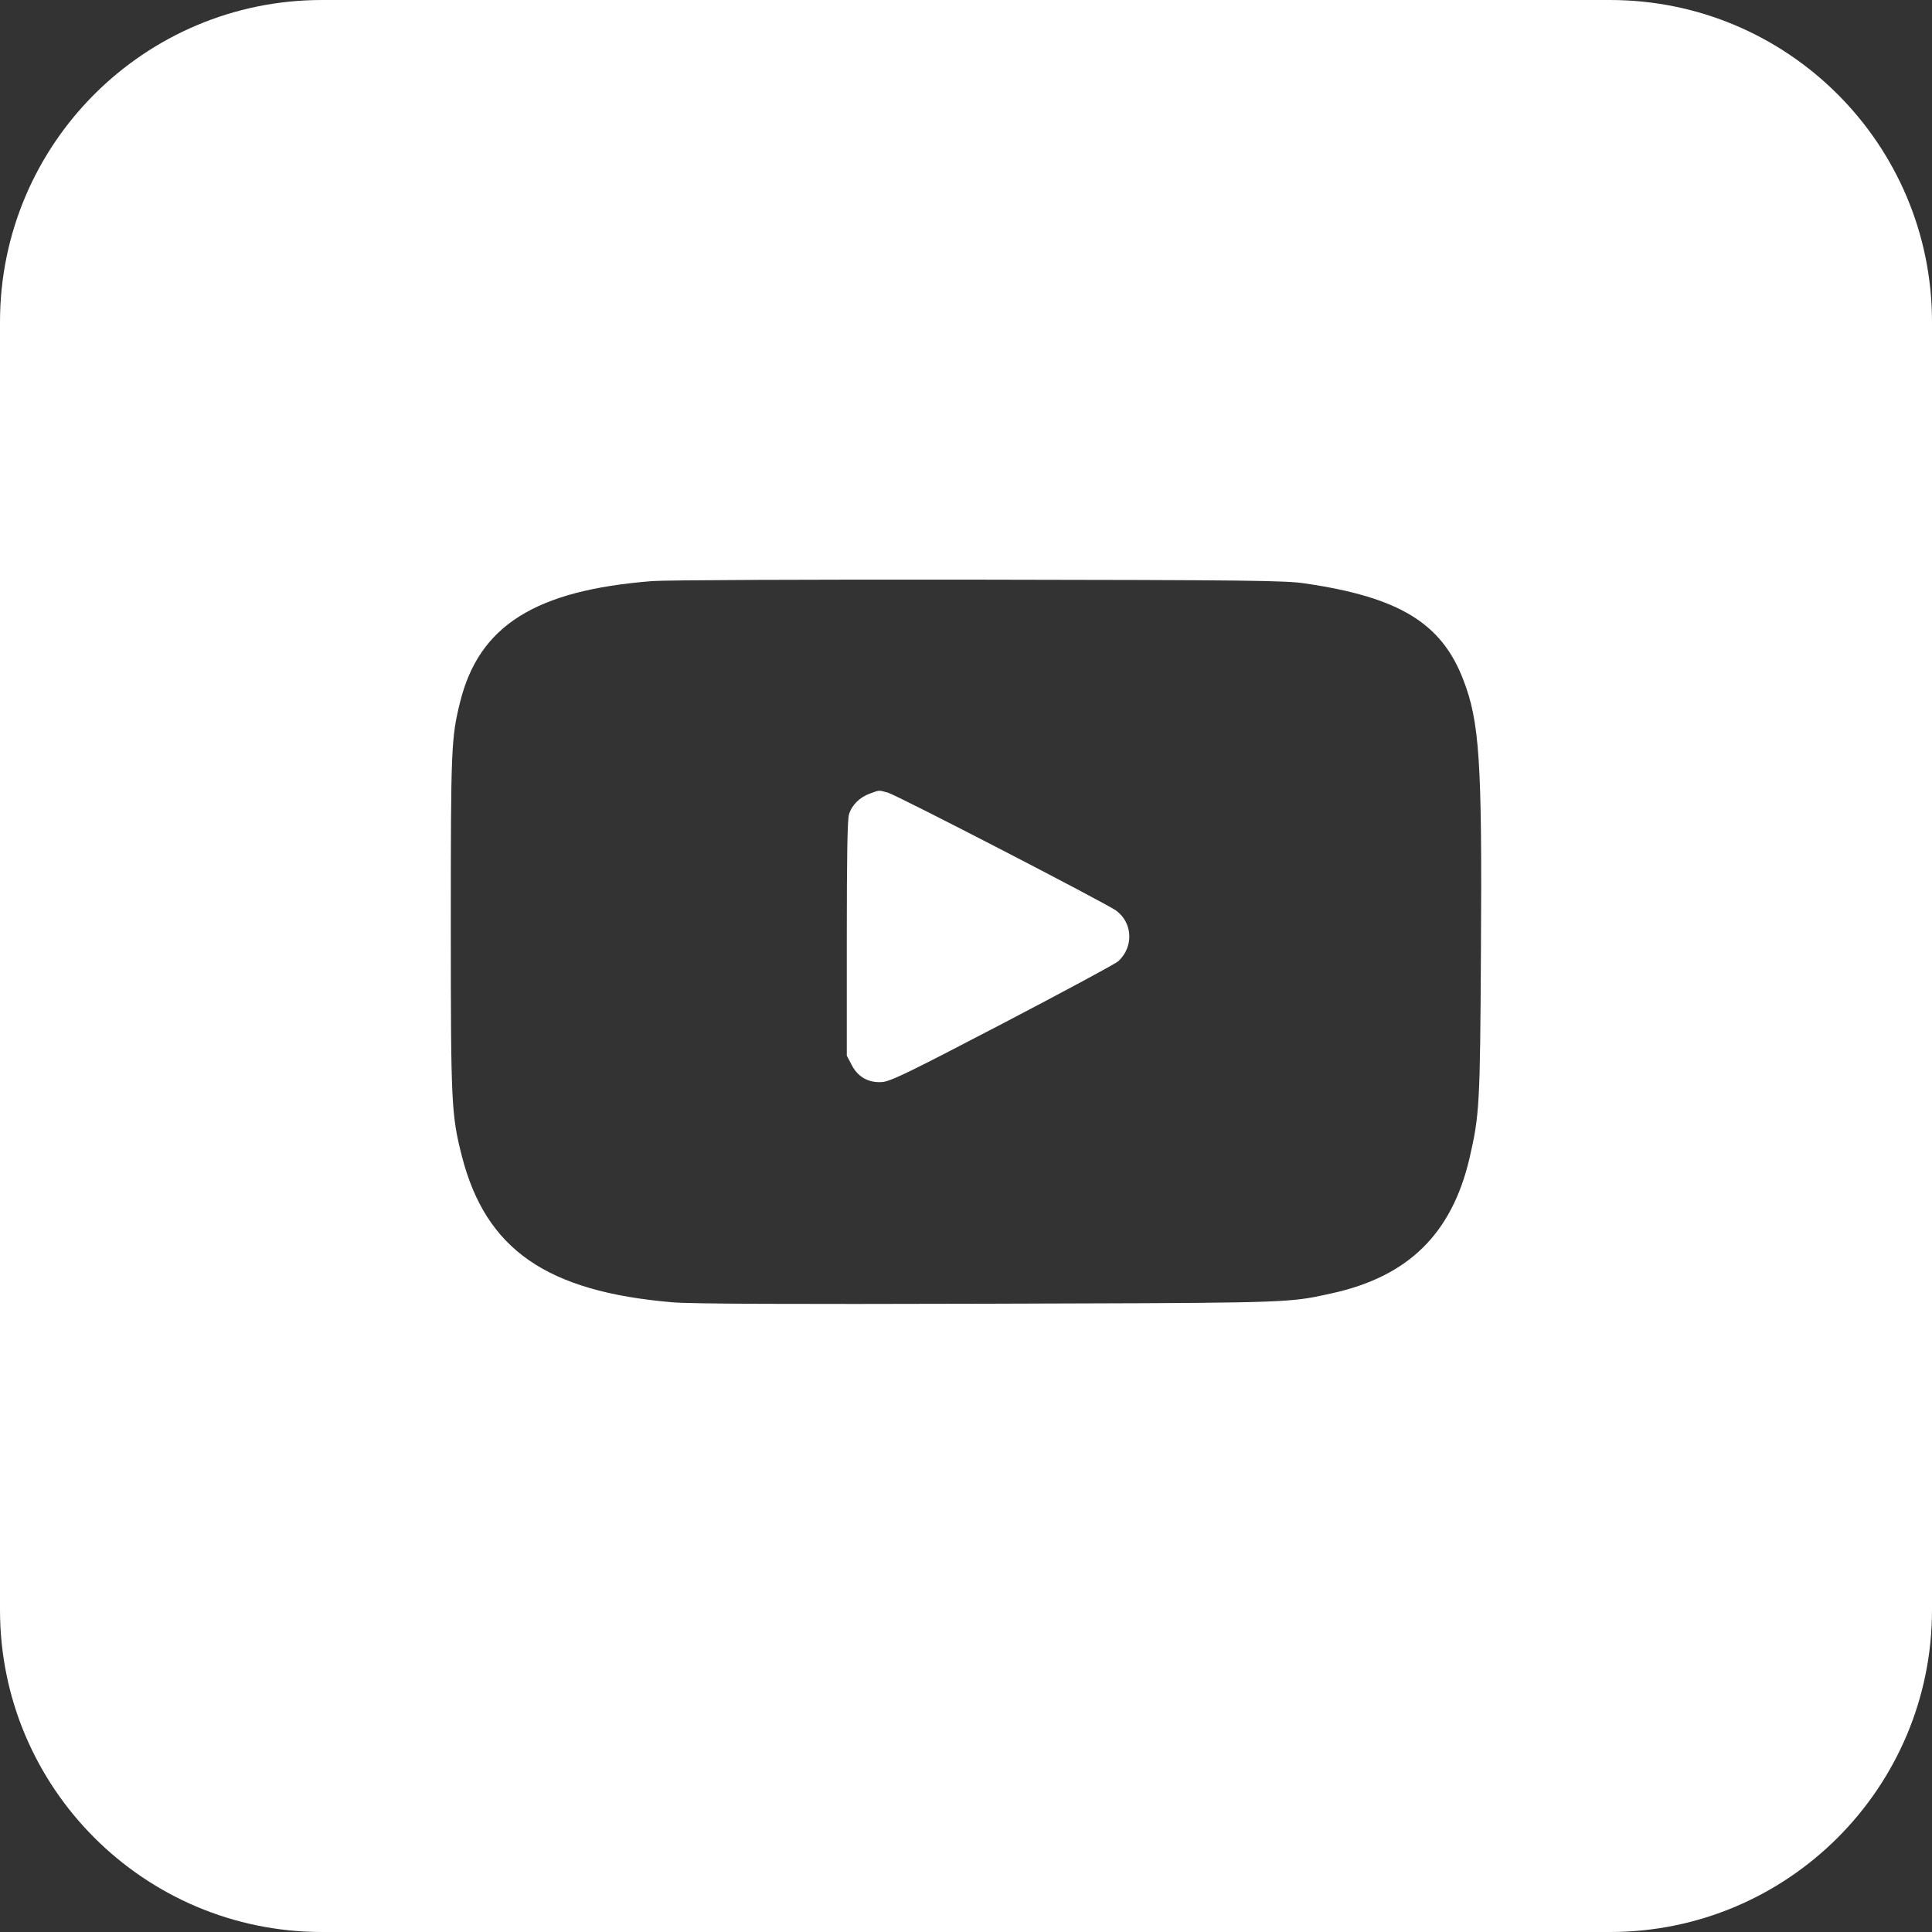 <svg width="30" height="30" viewBox="0 0 30 30" fill="none" xmlns="http://www.w3.org/2000/svg">
<rect x="0" y="0" width="30" height="30" fill="#333333" stroke="none"/>
<g id="Group 465">
<path id="Subtract" fill-rule="evenodd" clip-rule="evenodd" d="M5 0C2.239 0 0 2.239 0 5V25C0 27.761 2.239 30 5 30H25C27.761 30 30 27.761 30 25V5C30 2.239 27.761 0 25 0H5ZM7.144 10.903C7.438 9.714 8.311 9.166 10.129 9.023C10.32 9.007 12.601 8.997 15.198 9.001C19.366 9.007 19.964 9.013 20.267 9.06C21.723 9.273 22.383 9.673 22.721 10.553C22.974 11.204 23.015 11.823 22.996 14.746C22.983 17.155 22.974 17.311 22.818 17.987C22.542 19.161 21.866 19.824 20.674 20.084C20.574 20.106 20.492 20.124 20.409 20.14C19.92 20.233 19.413 20.233 15.339 20.244C12.235 20.253 10.724 20.247 10.442 20.222C8.486 20.056 7.544 19.402 7.172 17.953C7.009 17.311 7 17.149 7 14.354C7 11.626 7.006 11.457 7.144 10.903ZM17.335 14.142C17.182 14.029 13.931 12.349 13.787 12.308C13.715 12.288 13.683 12.278 13.652 12.279C13.62 12.28 13.588 12.293 13.512 12.321C13.352 12.377 13.227 12.499 13.183 12.646C13.158 12.73 13.149 13.309 13.149 14.58V16.392L13.221 16.529C13.315 16.72 13.483 16.817 13.696 16.802C13.831 16.792 14.106 16.657 15.574 15.891C16.522 15.396 17.329 14.962 17.367 14.924C17.605 14.702 17.589 14.333 17.335 14.142Z" fill="white"/>
</g>
</svg>
